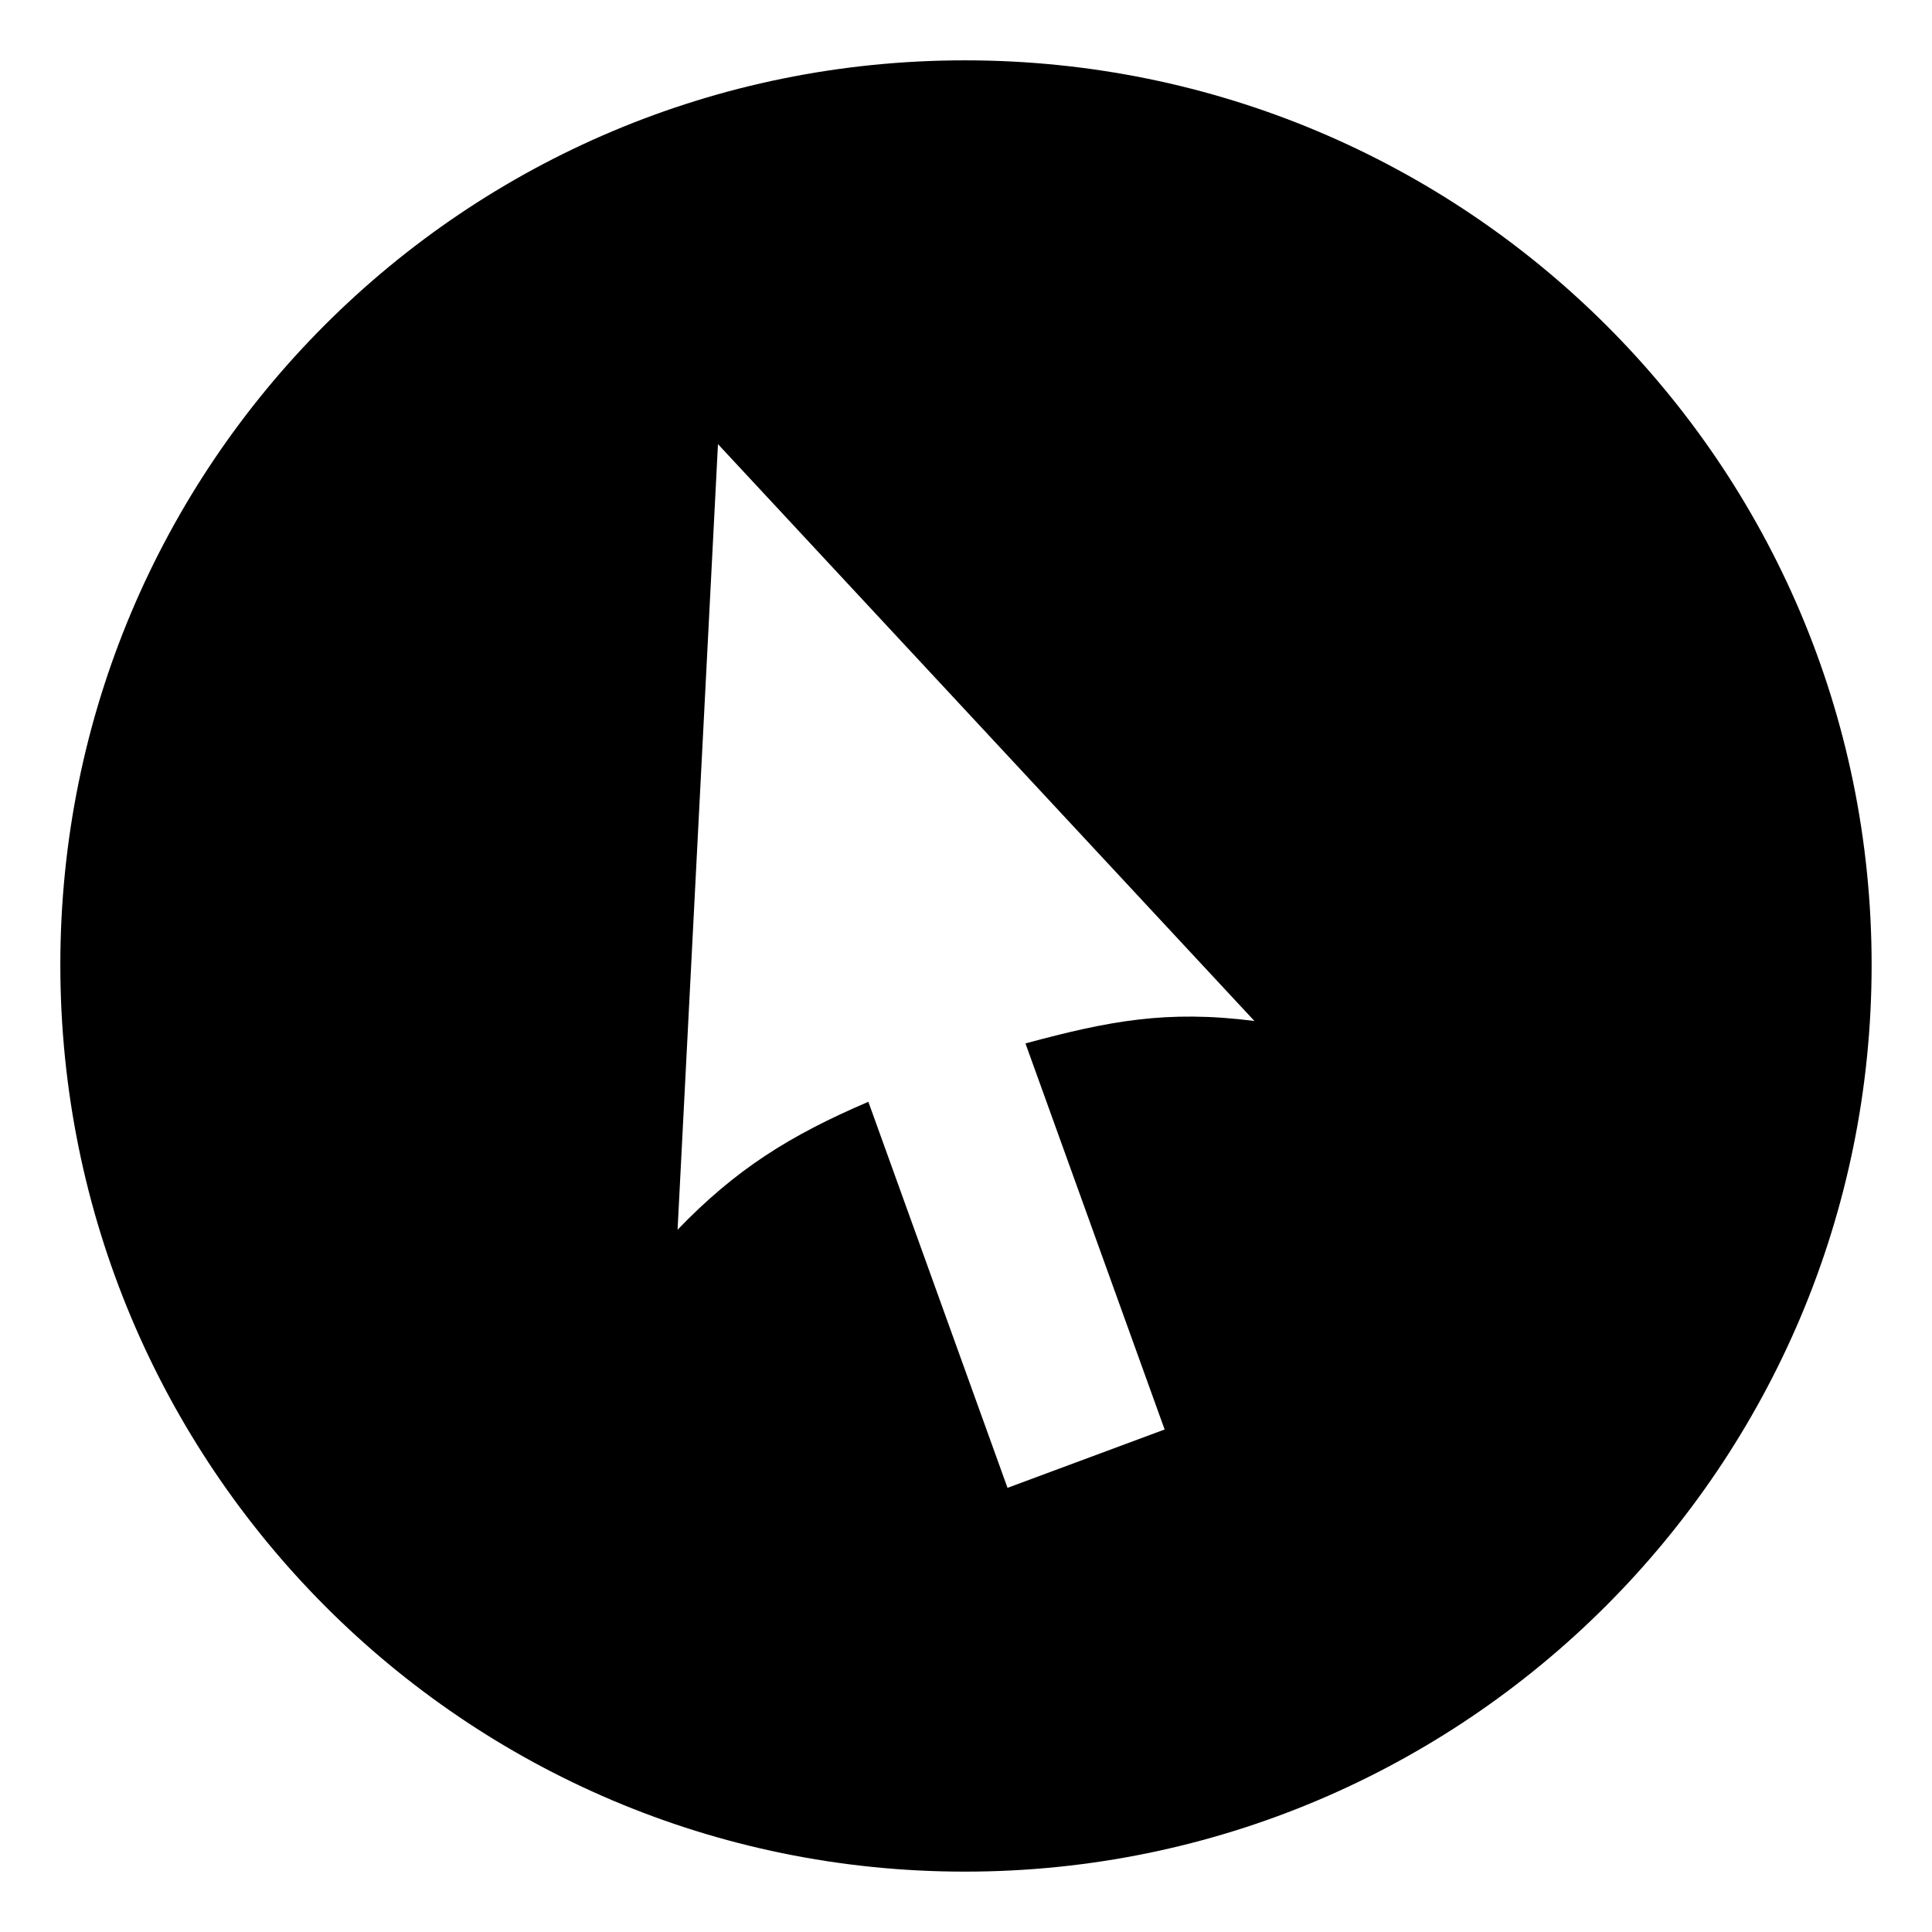 <?xml version="1.0" encoding="UTF-8"?>
<!-- Uploaded to: ICON Repo, www.svgrepo.com, Generator: ICON Repo Mixer Tools -->
<svg fill="#000000" width="800px" height="800px" version="1.1" viewBox="144 144 512 512" xmlns="http://www.w3.org/2000/svg">
 <path d="m399.7 159.99c132.64 0 240.3 107.07 240.3 239.71s-107.66 240.3-240.3 240.3-239.71-107.66-239.71-240.3 107.07-239.71 239.71-239.71zm16.059 260.53 36.879 102.31-41.637 15.465-36.879-102.31c-20.82 8.922-35.094 17.844-50.559 33.906l10.707-208.19 142.16 152.87c-23.199-2.973-38.664 0-60.672 5.949z" fill-rule="evenodd"/>
</svg>